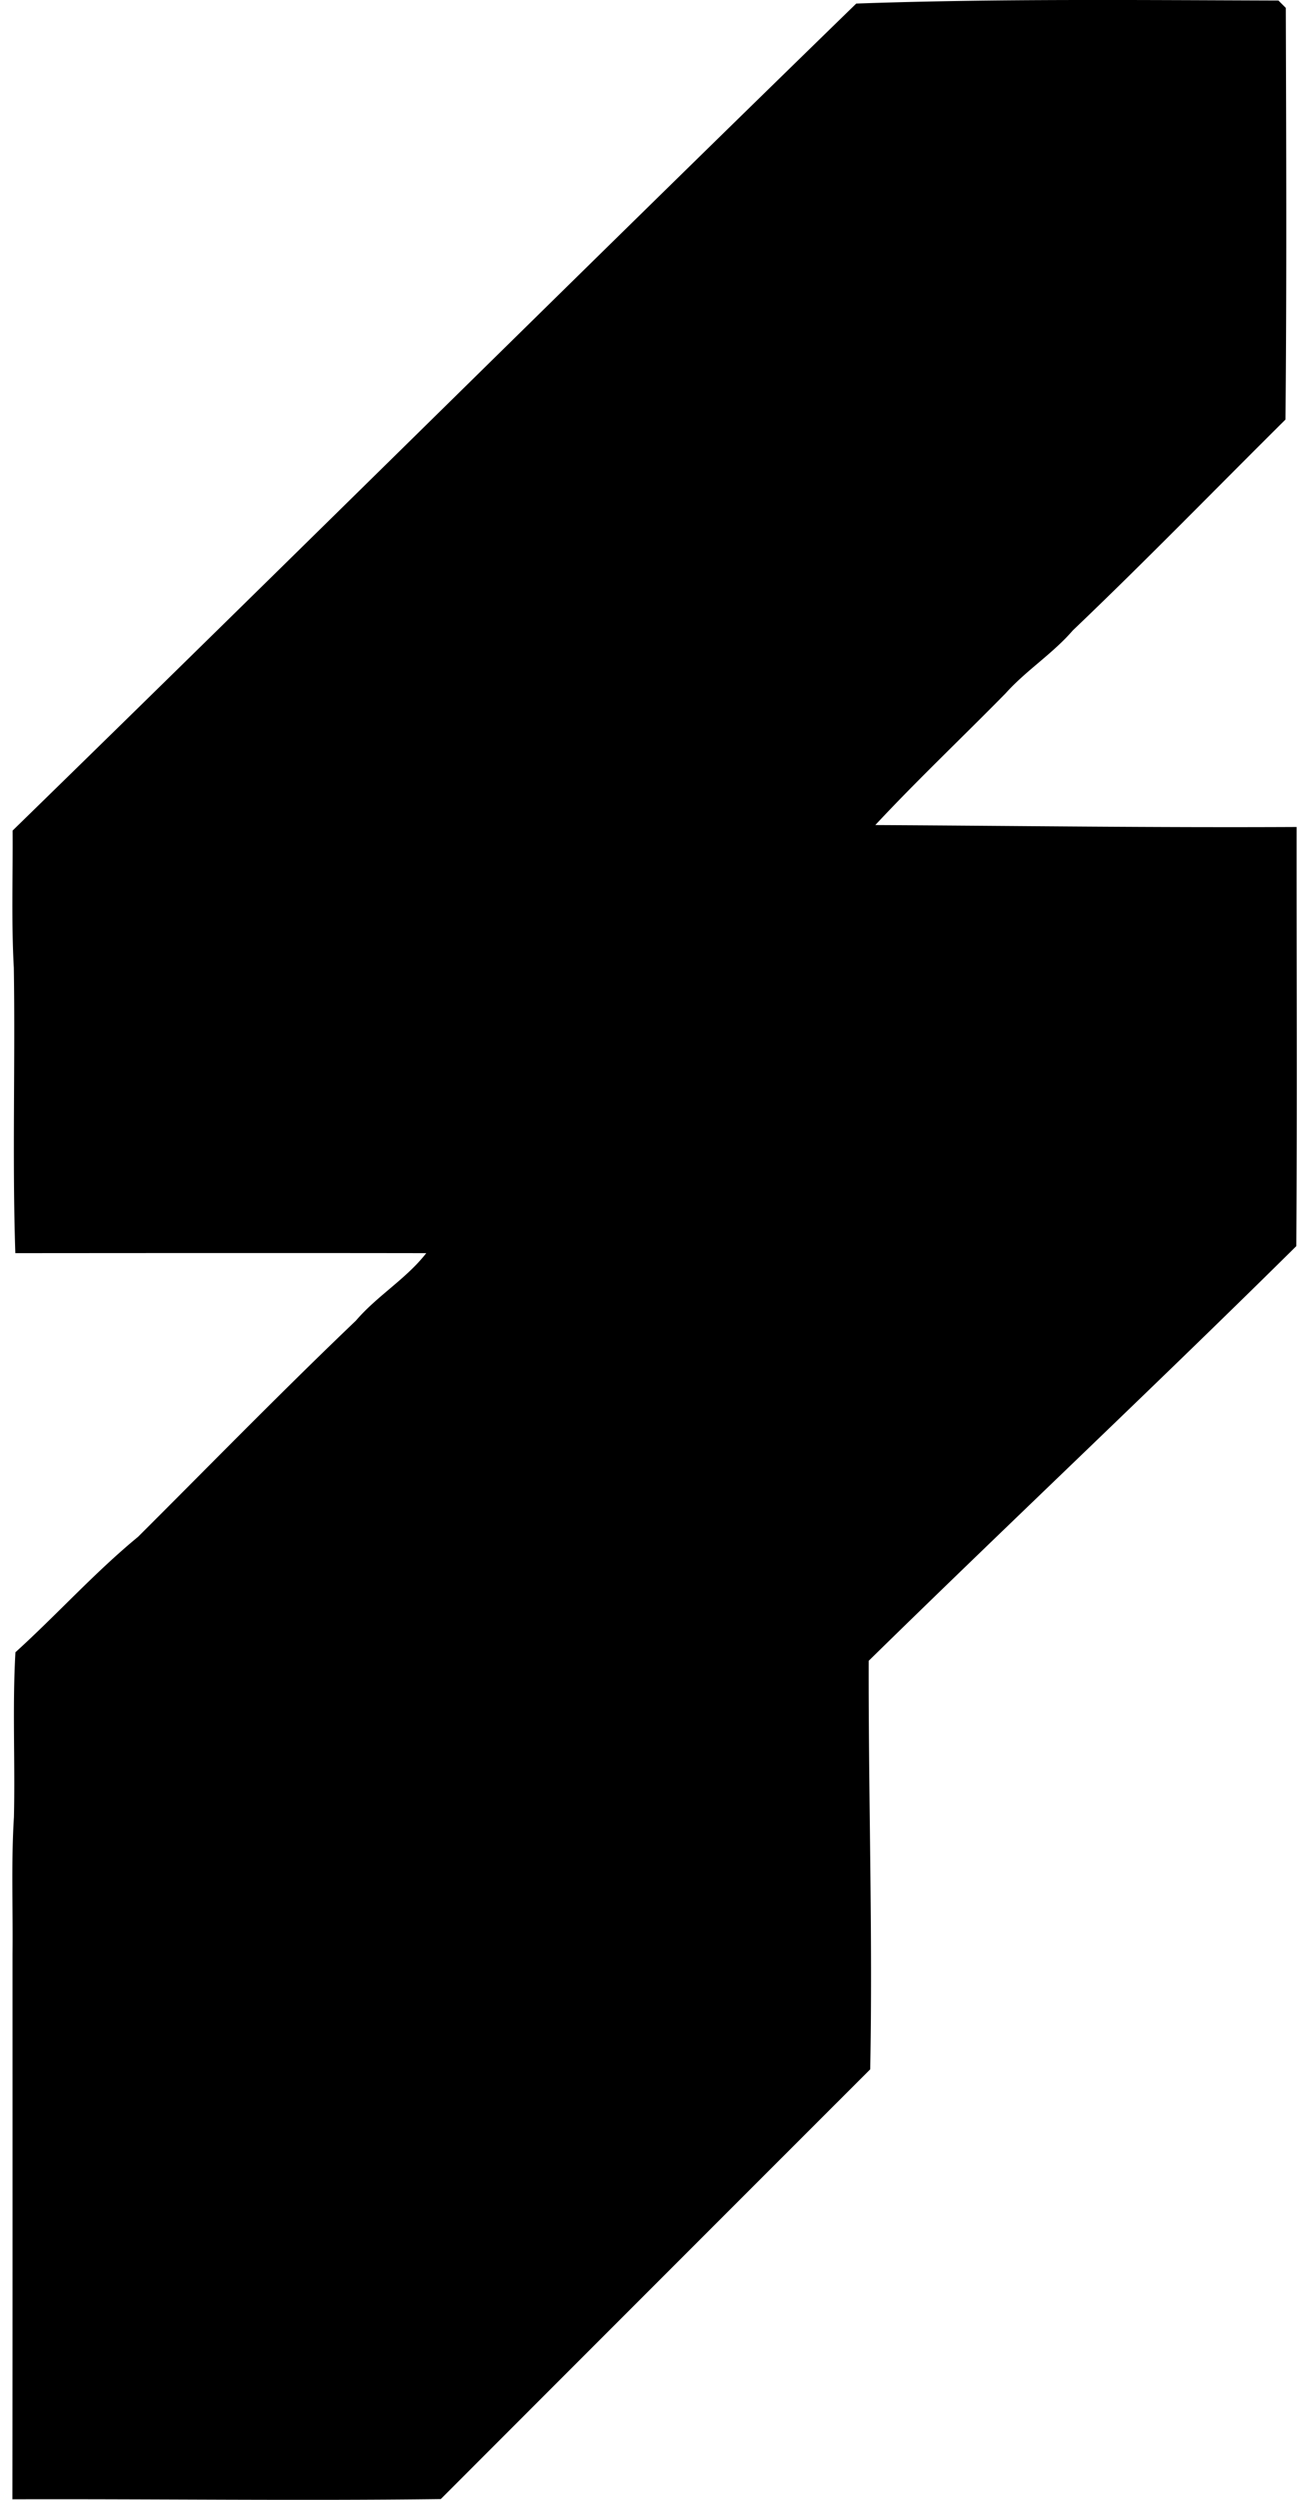 <svg xmlns="http://www.w3.org/2000/svg" width="104" height="200" fill="none" viewBox="0 0 104 200">
  <path fill="#000" d="M68.553.285C79.785-.113 91.087.008 102.354.043l.589.589c.035 10.972.078 21.962-.026 32.935-5.668 5.624-11.24 11.353-17.022 16.866-1.62 1.872-3.735 3.198-5.382 5.035-3.467 3.528-7.063 6.925-10.435 10.54 11.241.06 22.482.216 33.732.155-.008 11.172.052 22.361-.026 33.533-11.276 11.154-22.89 22.066-34.235 33.177-.026 10.895.33 21.798.122 32.684a59282.728 59282.728 0 0 0-34.382 34.382c-11.423.147-22.864-.018-34.296.017.018-14.543.01-29.078.01-43.612.042-3.649-.114-7.315.112-10.964.104-4.394-.13-8.806.121-13.191 3.328-3.017 6.344-6.379 9.82-9.239 5.798-5.781 11.518-11.64 17.438-17.291 1.707-1.994 4.021-3.337 5.633-5.4-10.963-.017-21.936-.008-32.9 0-.251-7.61 0-15.228-.121-22.837-.2-3.658-.07-7.315-.095-10.973C23.58 44.452 45.967 22.256 68.553.285Z"/>
</svg>
